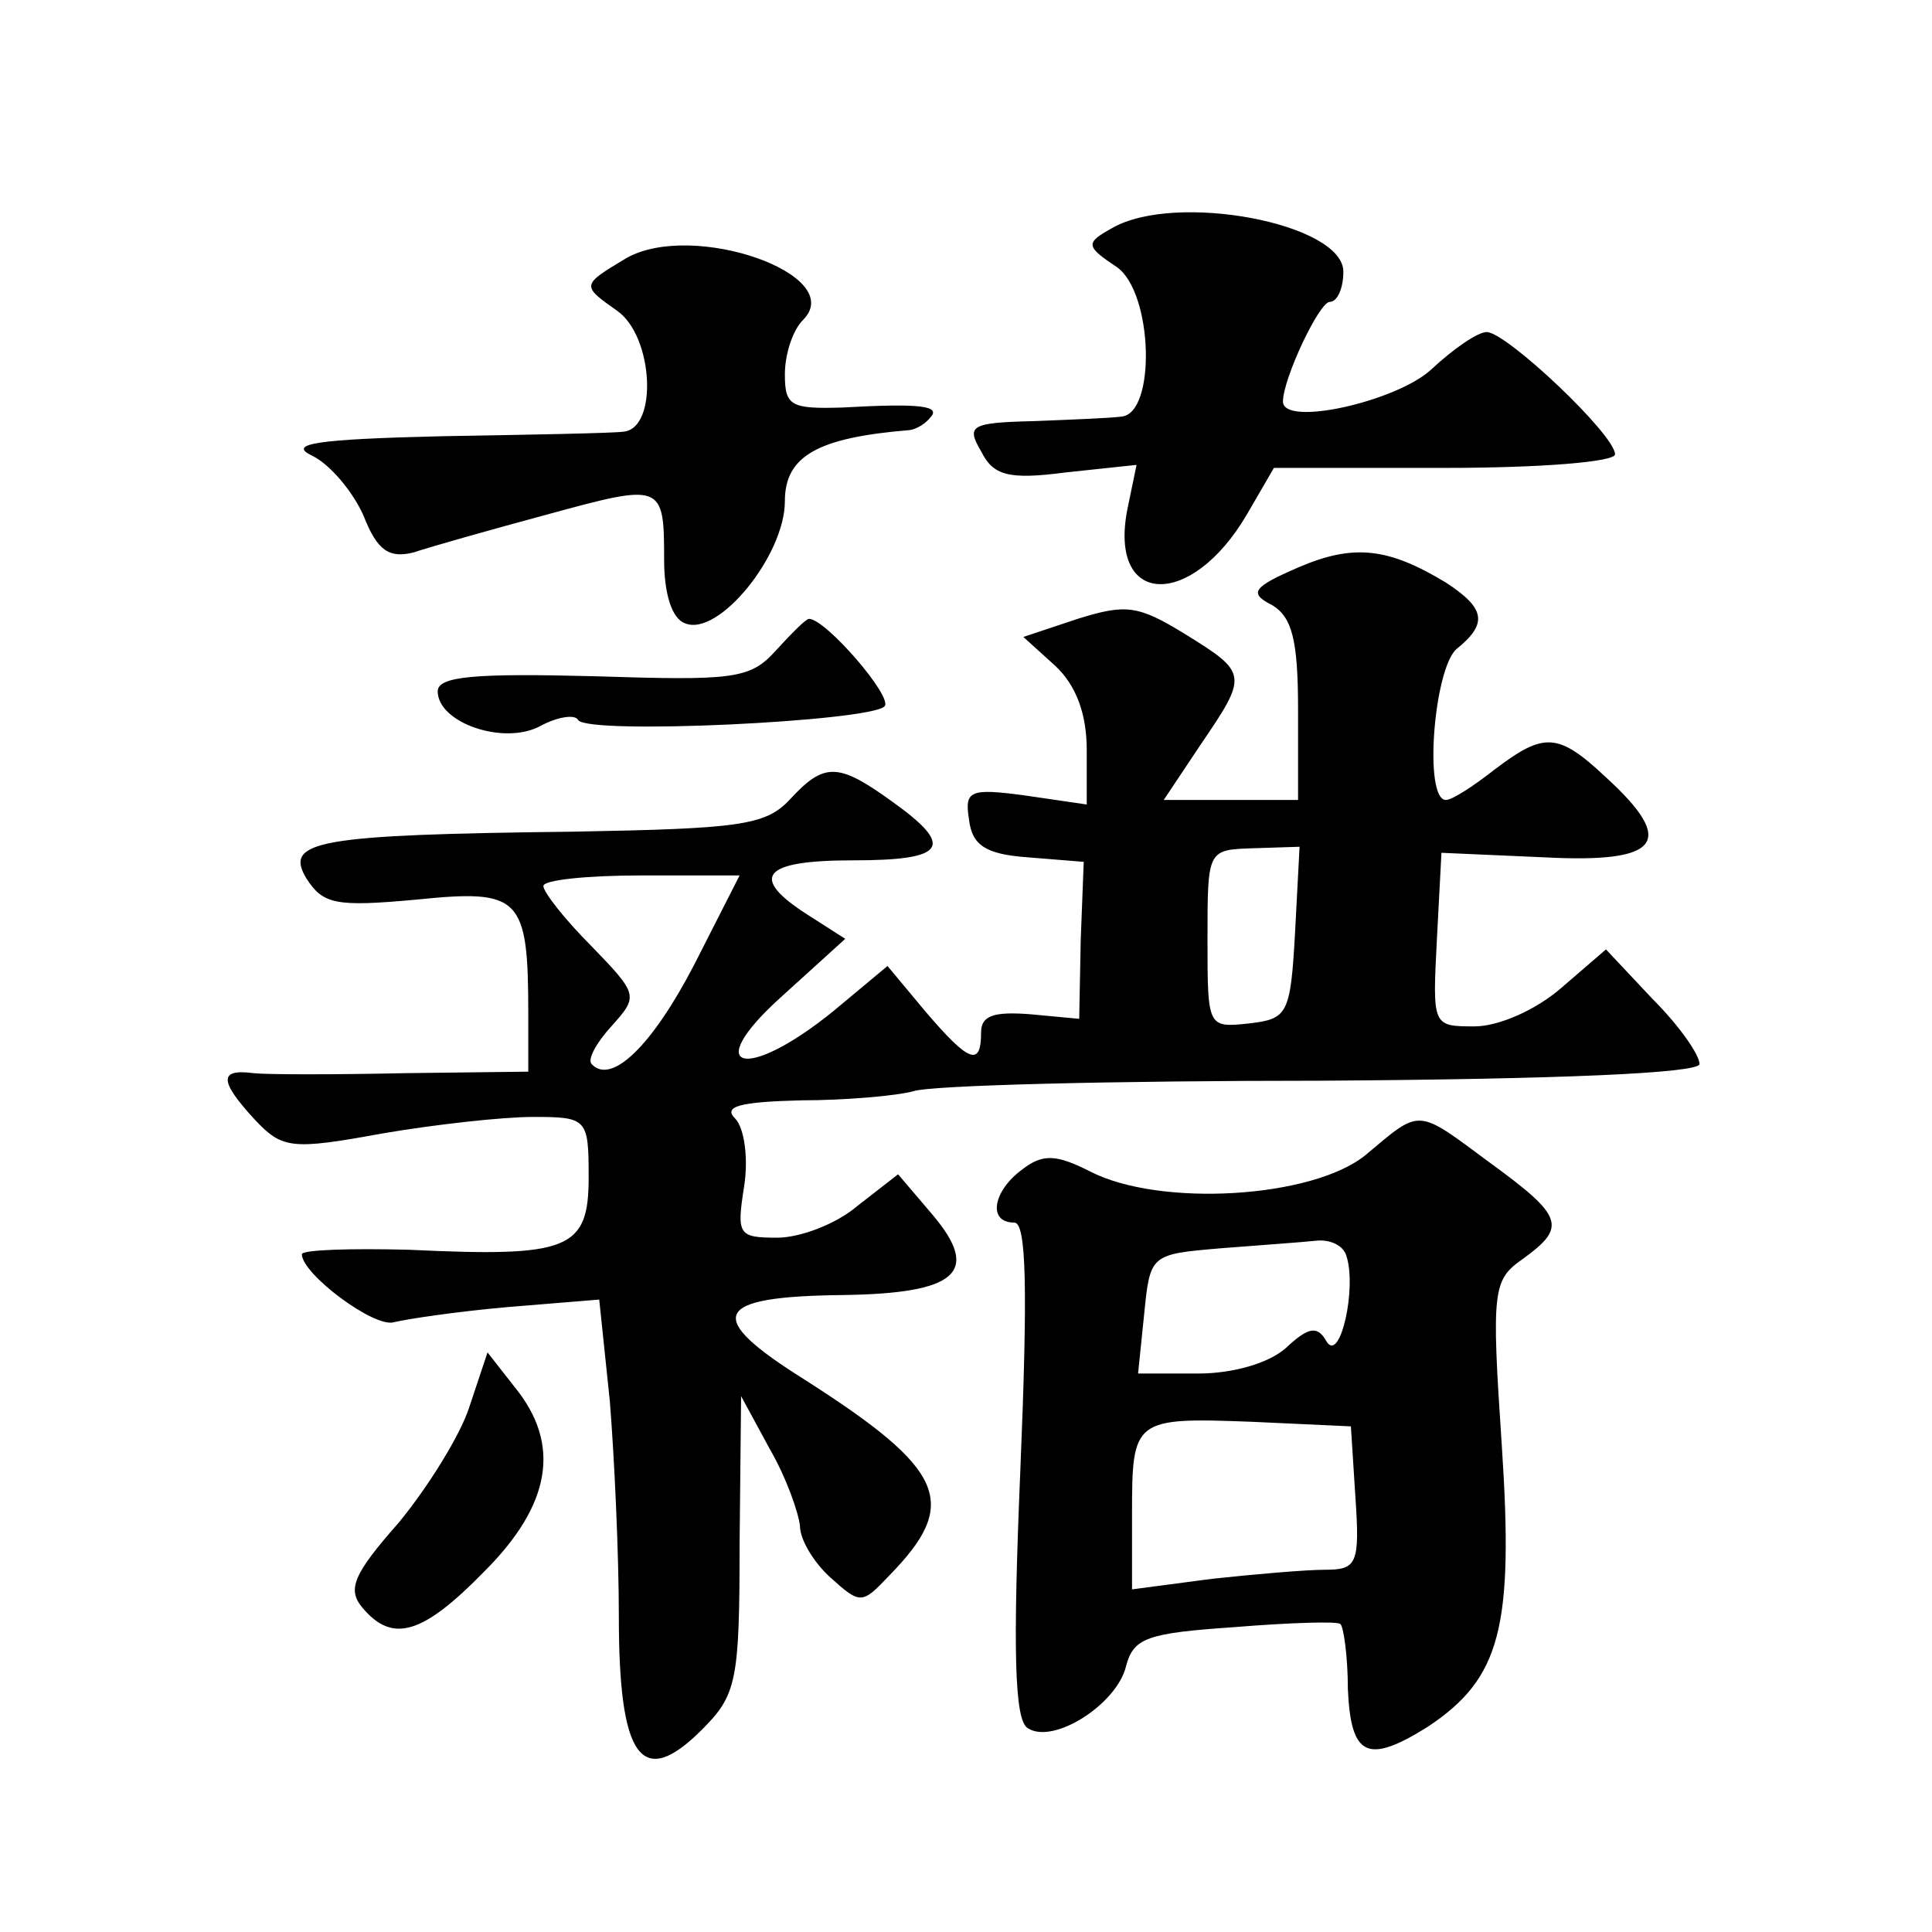<?xml version="1.0" standalone="no"?>
<!DOCTYPE svg PUBLIC "-//W3C//DTD SVG 20010904//EN"
 "http://www.w3.org/TR/2001/REC-SVG-20010904/DTD/svg10.dtd">
<svg version="1.0" xmlns="http://www.w3.org/2000/svg"
 width="128pt" height="128pt" viewBox="0 0 128 128"
 preserveAspectRatio="xMidYMid meet">
<g transform="translate(0,128) scale(0.1,-0.1)"
fill="#0" stroke="none">
<path d="M737 1129 c-18 -10 -18 -12 3 -26 24 -17 26 -97 3 -99 -7 -1 -33 -2 -58
-3 -42 -1 -45 -3 -35 -20 8 -16 18 -19 56 -14 l47 5 -6 -29 c-13 -65 42 -67 79
-4 l18 31 113 0 c64 0 113 4 113 9 0 13 -72 81 -85 81 -6 0 -22 -11 -37 -25 -23
-21 -98 -38 -98 -21 0 15 24 66 31 66 5 0 9 9 9 20 0 32 -111 53 -153 29z M415
1109 c-30 -18 -30 -18 -6 -35 24 -17 27 -78 4 -80 -7 -1 -61 -2 -120 -3 -84 -2
-103 -5 -86 -13 12 -6 27 -24 34 -40 9 -23 17 -28 33 -24 12 4 51 15 88 25 77 21
78 21 78 -30 0 -22 5 -39 14 -42 22 -9 66 45 66 81 0 30 22 42 82 47 3 0 10 3 14
8 8 8 -5 10 -58 7 -34 -1 -38 1 -38 22 0 13 5 29 12 36 30 30 -73 66 -117 41z M860
904 c-30 -13 -33 -17 -17 -25 13 -8 17 -23 17 -69 l0 -60 -45 0 -44 0 24 36 c32
47 32 48 -10 74 -31 19 -39 20 -71 10 l-36 -12 21 -19 c14 -13 21 -32 21 -56 l0
-36 -41 6 c-37 5 -40 3 -37 -16 2 -17 11 -23 39 -25 l37 -3 -2 -52 -1 -52 -32 3
c-25 2 -33 -1 -33 -12 0 -23 -8 -20 -37 14 l-25 30 -36 -30 c-58 -47 -88 -39 -35
9 l43 39 -25 16 c-39 25 -30 36 30 36 62 0 68 9 26 39 -36 26 -45 26 -68 1 -16
-17 -34 -19 -143 -21 -170 -2 -192 -6 -177 -31 11 -17 19 -19 73 -14 69 7 74 2
74 -76 l0 -38 -82 -1 c-46 -1 -91 -1 -100 0 -23 3 -23 -5 1 -31 18 -19 24 -20 84
-9 35 6 80 11 100 11 36 0 37 -1 37 -40 0 -48 -13 -53 -119 -48 -39 1 -71 0 -71
-3 0 -13 48 -49 61 -45 8 2 41 7 75 10 l61 5 7 -67 c3 -37 6 -101 6 -143 0 -94
15 -115 55 -75 23 23 25 32 25 123 l1 98 19 -35 c11 -19 19 -42 20 -51 0 -9 9 -24
20 -34 20 -18 21 -18 39 1 47 48 38 70 -56 130 -67 42 -61 55 25 56 76 1 92 15
60 53 l-23 27 -27 -21 c-14 -12 -38 -21 -53 -21 -26 0 -27 2 -22 34 3 19 0 39 -6
45 -8 8 3 11 44 12 29 0 63 3 74 6 11 4 133 7 270 7 159 1 250 5 251 11 0 6 -13
25 -31 43 l-31 33 -29 -25 c-17 -15 -42 -26 -58 -26 -28 0 -28 0 -25 58 l3 57 68
-3 c77 -4 88 10 41 53 -32 30 -41 30 -74 5 -14 -11 -28 -20 -32 -20 -15 0 -8 87
7 100 21 17 19 27 -7 44 -38 23 -61 26 -98 10z m-2 -242 c-3 -54 -5 -57 -30 -60
-28 -3 -28 -3 -28 56 0 59 0 59 30 60 l31 1 -3 -57z m-398 -21 c-28 -54 -55 -80
-68 -66 -3 3 3 14 13 25 18 20 18 21 -13 53 -18 18 -32 36 -32 40 0 4 29 7 65 7
l65 0 -30 -59z M514 849 c-17 -19 -28 -20 -121 -17 -78 2 -103 0 -103 -10 0 -21
44 -36 68 -23 11 6 23 8 25 4 6 -10 193 -1 203 9 6 6 -39 58 -50 58 -2 0 -11 -9
-22 -21z M905 515 c-35 -29 -137 -35 -183 -11 -22 11 -31 12 -45 1 -19 -14 -23
-35 -5 -35 8 0 9 -43 4 -164 -5 -119 -4 -166 5 -171 17 -11 59 16 65 41 5 19 14
22 72 26 37 3 69 4 70 2 2 -1 5 -21 5 -43 2 -45 13 -50 53 -25 48 32 57 65 49 186
-7 104 -6 110 14 124 29 21 27 28 -21 63 -50 37 -46 37 -83 6z m-13 -67 c7 -21
-4 -71 -13 -57 -6 11 -12 10 -27 -4 -11 -10 -35 -17 -58 -17 l-40 0 4 39 c4 40
4 40 51 44 25 2 54 4 63 5 9 1 18 -3 20 -10z m6 -160 c3 -44 1 -48 -20 -48 -13
0 -47 -3 -75 -6 l-53 -7 0 50 c0 63 1 64 80 61 l65 -3 3 -47z M311 348 c-6 -19
-28 -54 -47 -77 -30 -34 -34 -44 -24 -56 20 -24 40 -18 81 24 44 44 51 84 20 122
l-18 23 -12 -36z"/>
</g>
</svg>

